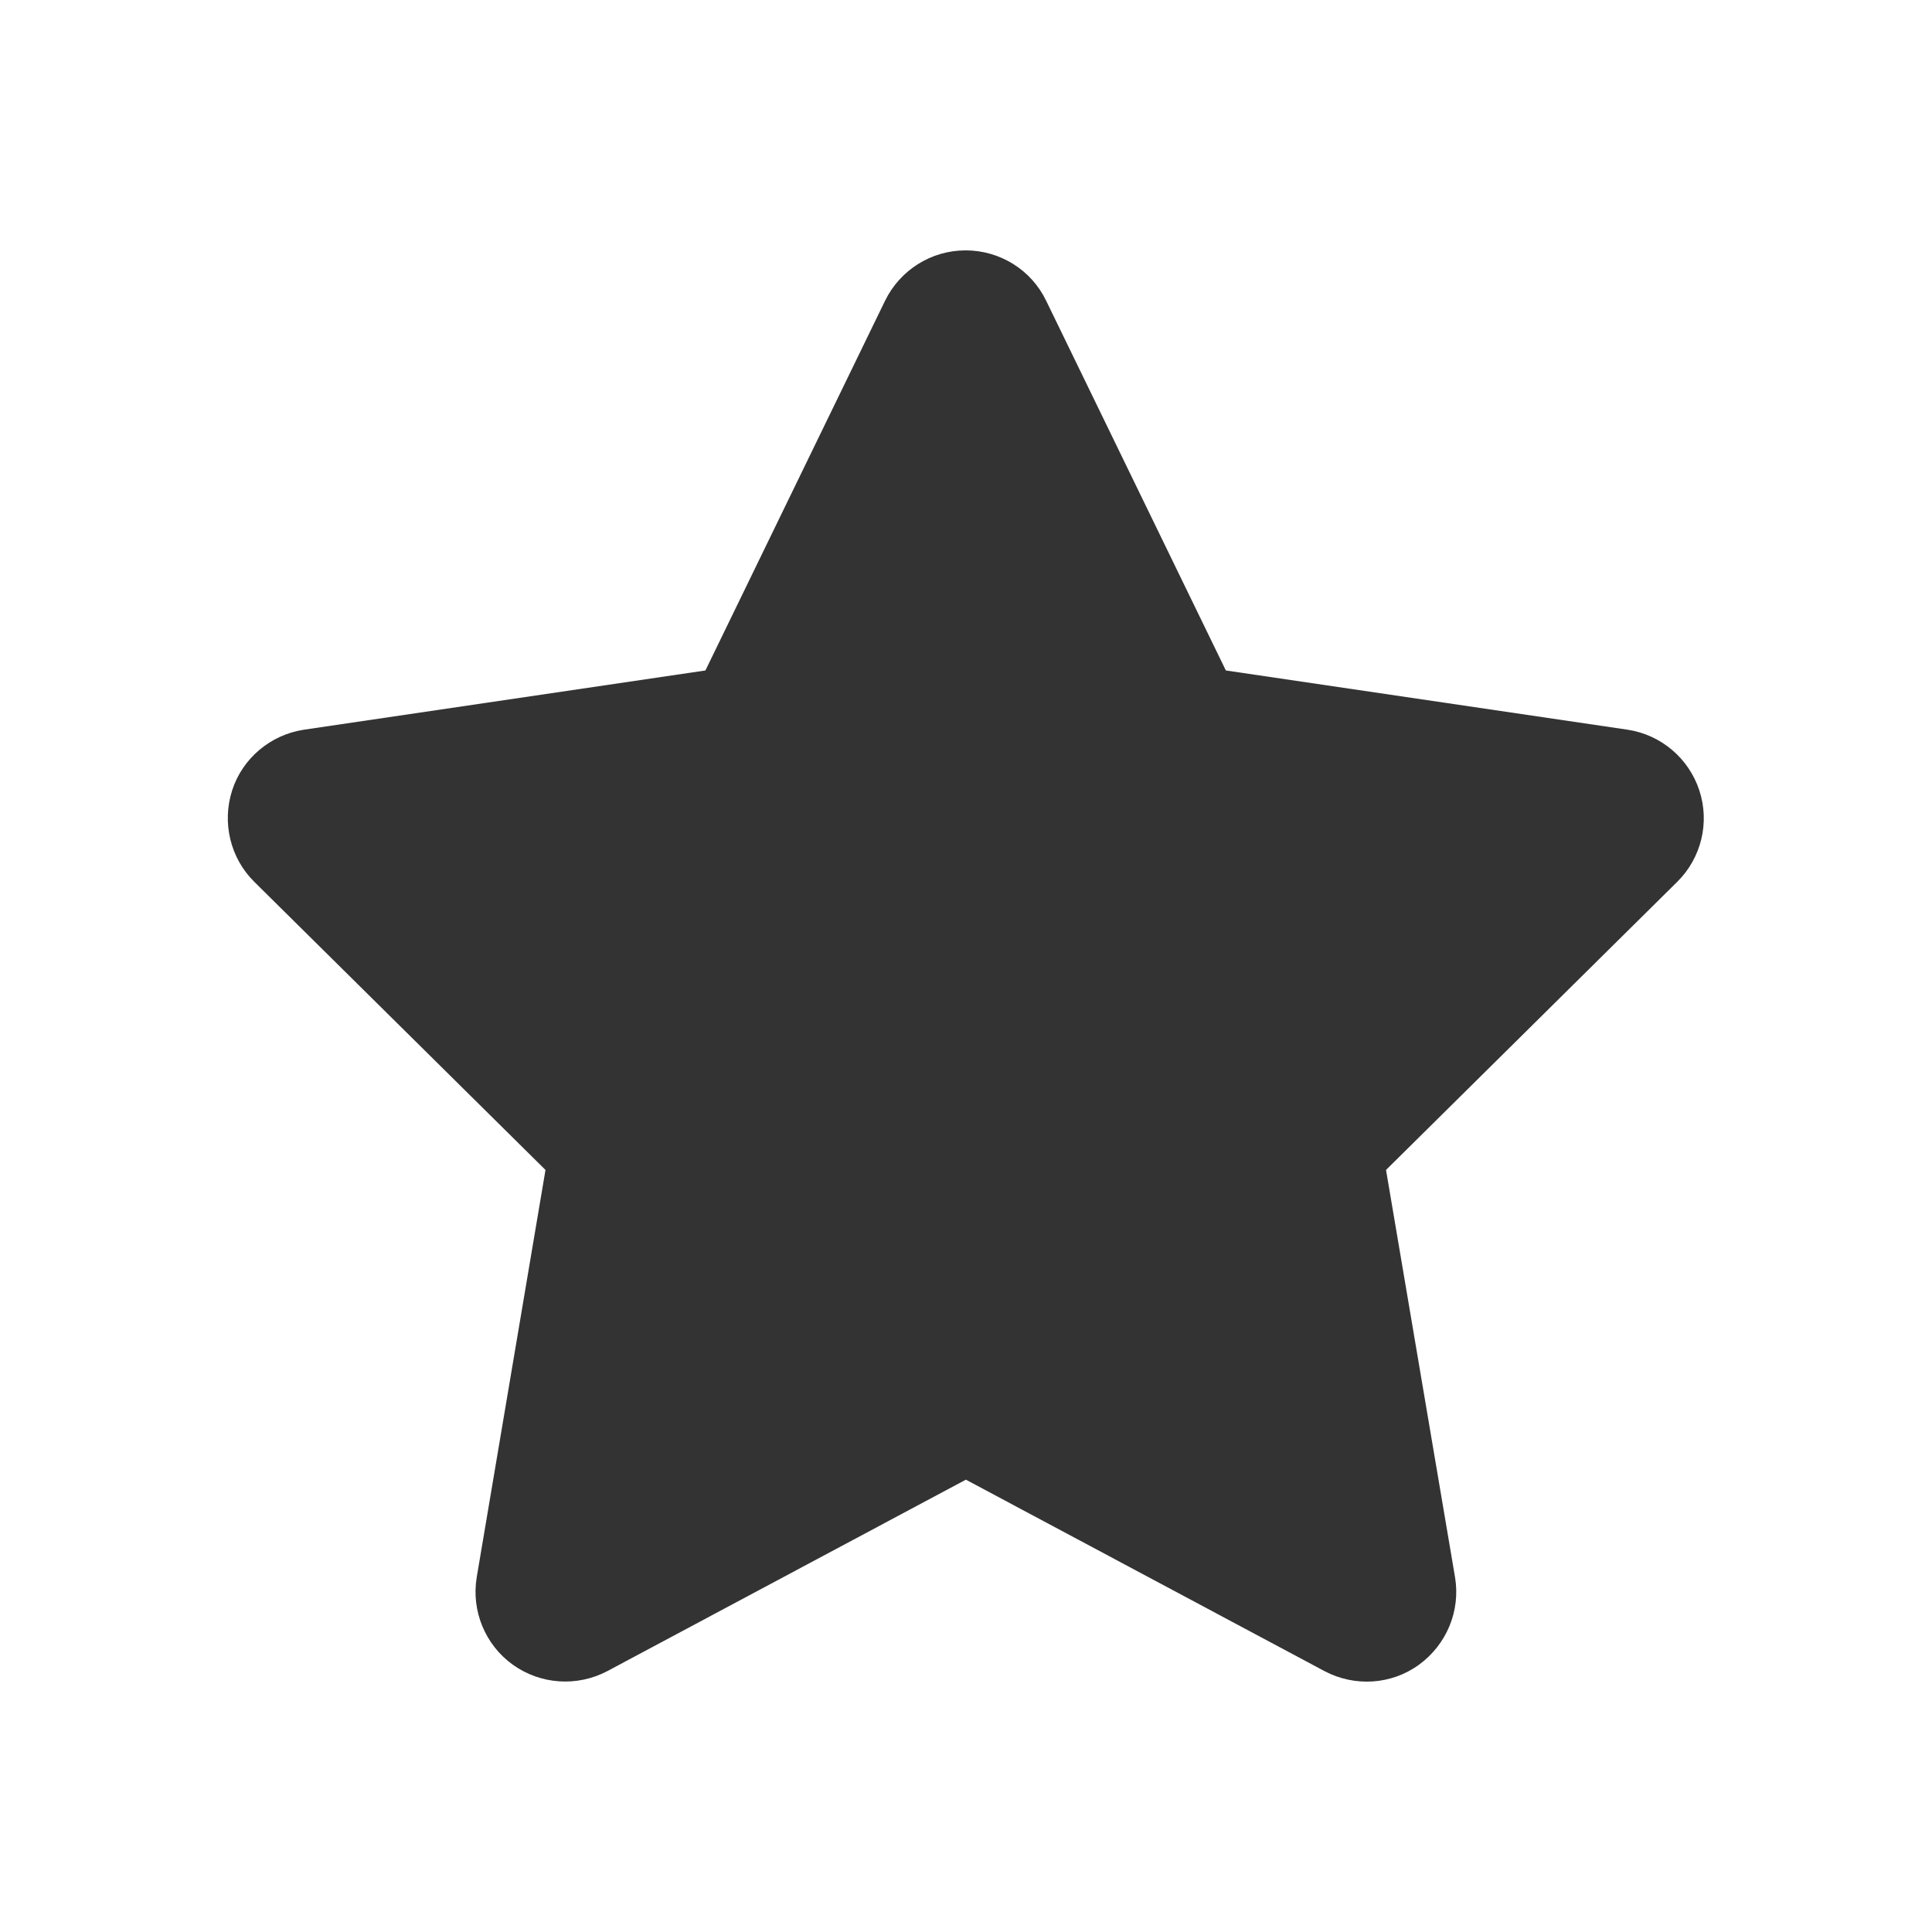 <svg width="32" height="32" viewBox="0 0 32 32" fill="none" xmlns="http://www.w3.org/2000/svg">
<path d="M17.327 4.98C17.082 4.471 16.563 4.147 15.994 4.147C15.424 4.147 14.91 4.471 14.66 4.98L11.684 11.105L5.035 12.086C4.48 12.17 4.017 12.559 3.845 13.091C3.674 13.624 3.813 14.211 4.211 14.605L9.035 19.378L7.896 26.124C7.804 26.679 8.035 27.244 8.494 27.573C8.952 27.901 9.558 27.943 10.059 27.679L15.998 24.508L21.938 27.679C22.438 27.943 23.045 27.906 23.503 27.573C23.961 27.239 24.193 26.679 24.1 26.124L22.957 19.378L27.781 14.605C28.179 14.211 28.322 13.624 28.146 13.091C27.971 12.559 27.512 12.17 26.957 12.086L20.304 11.105L17.327 4.98Z" fill="#333333"/>
</svg>
